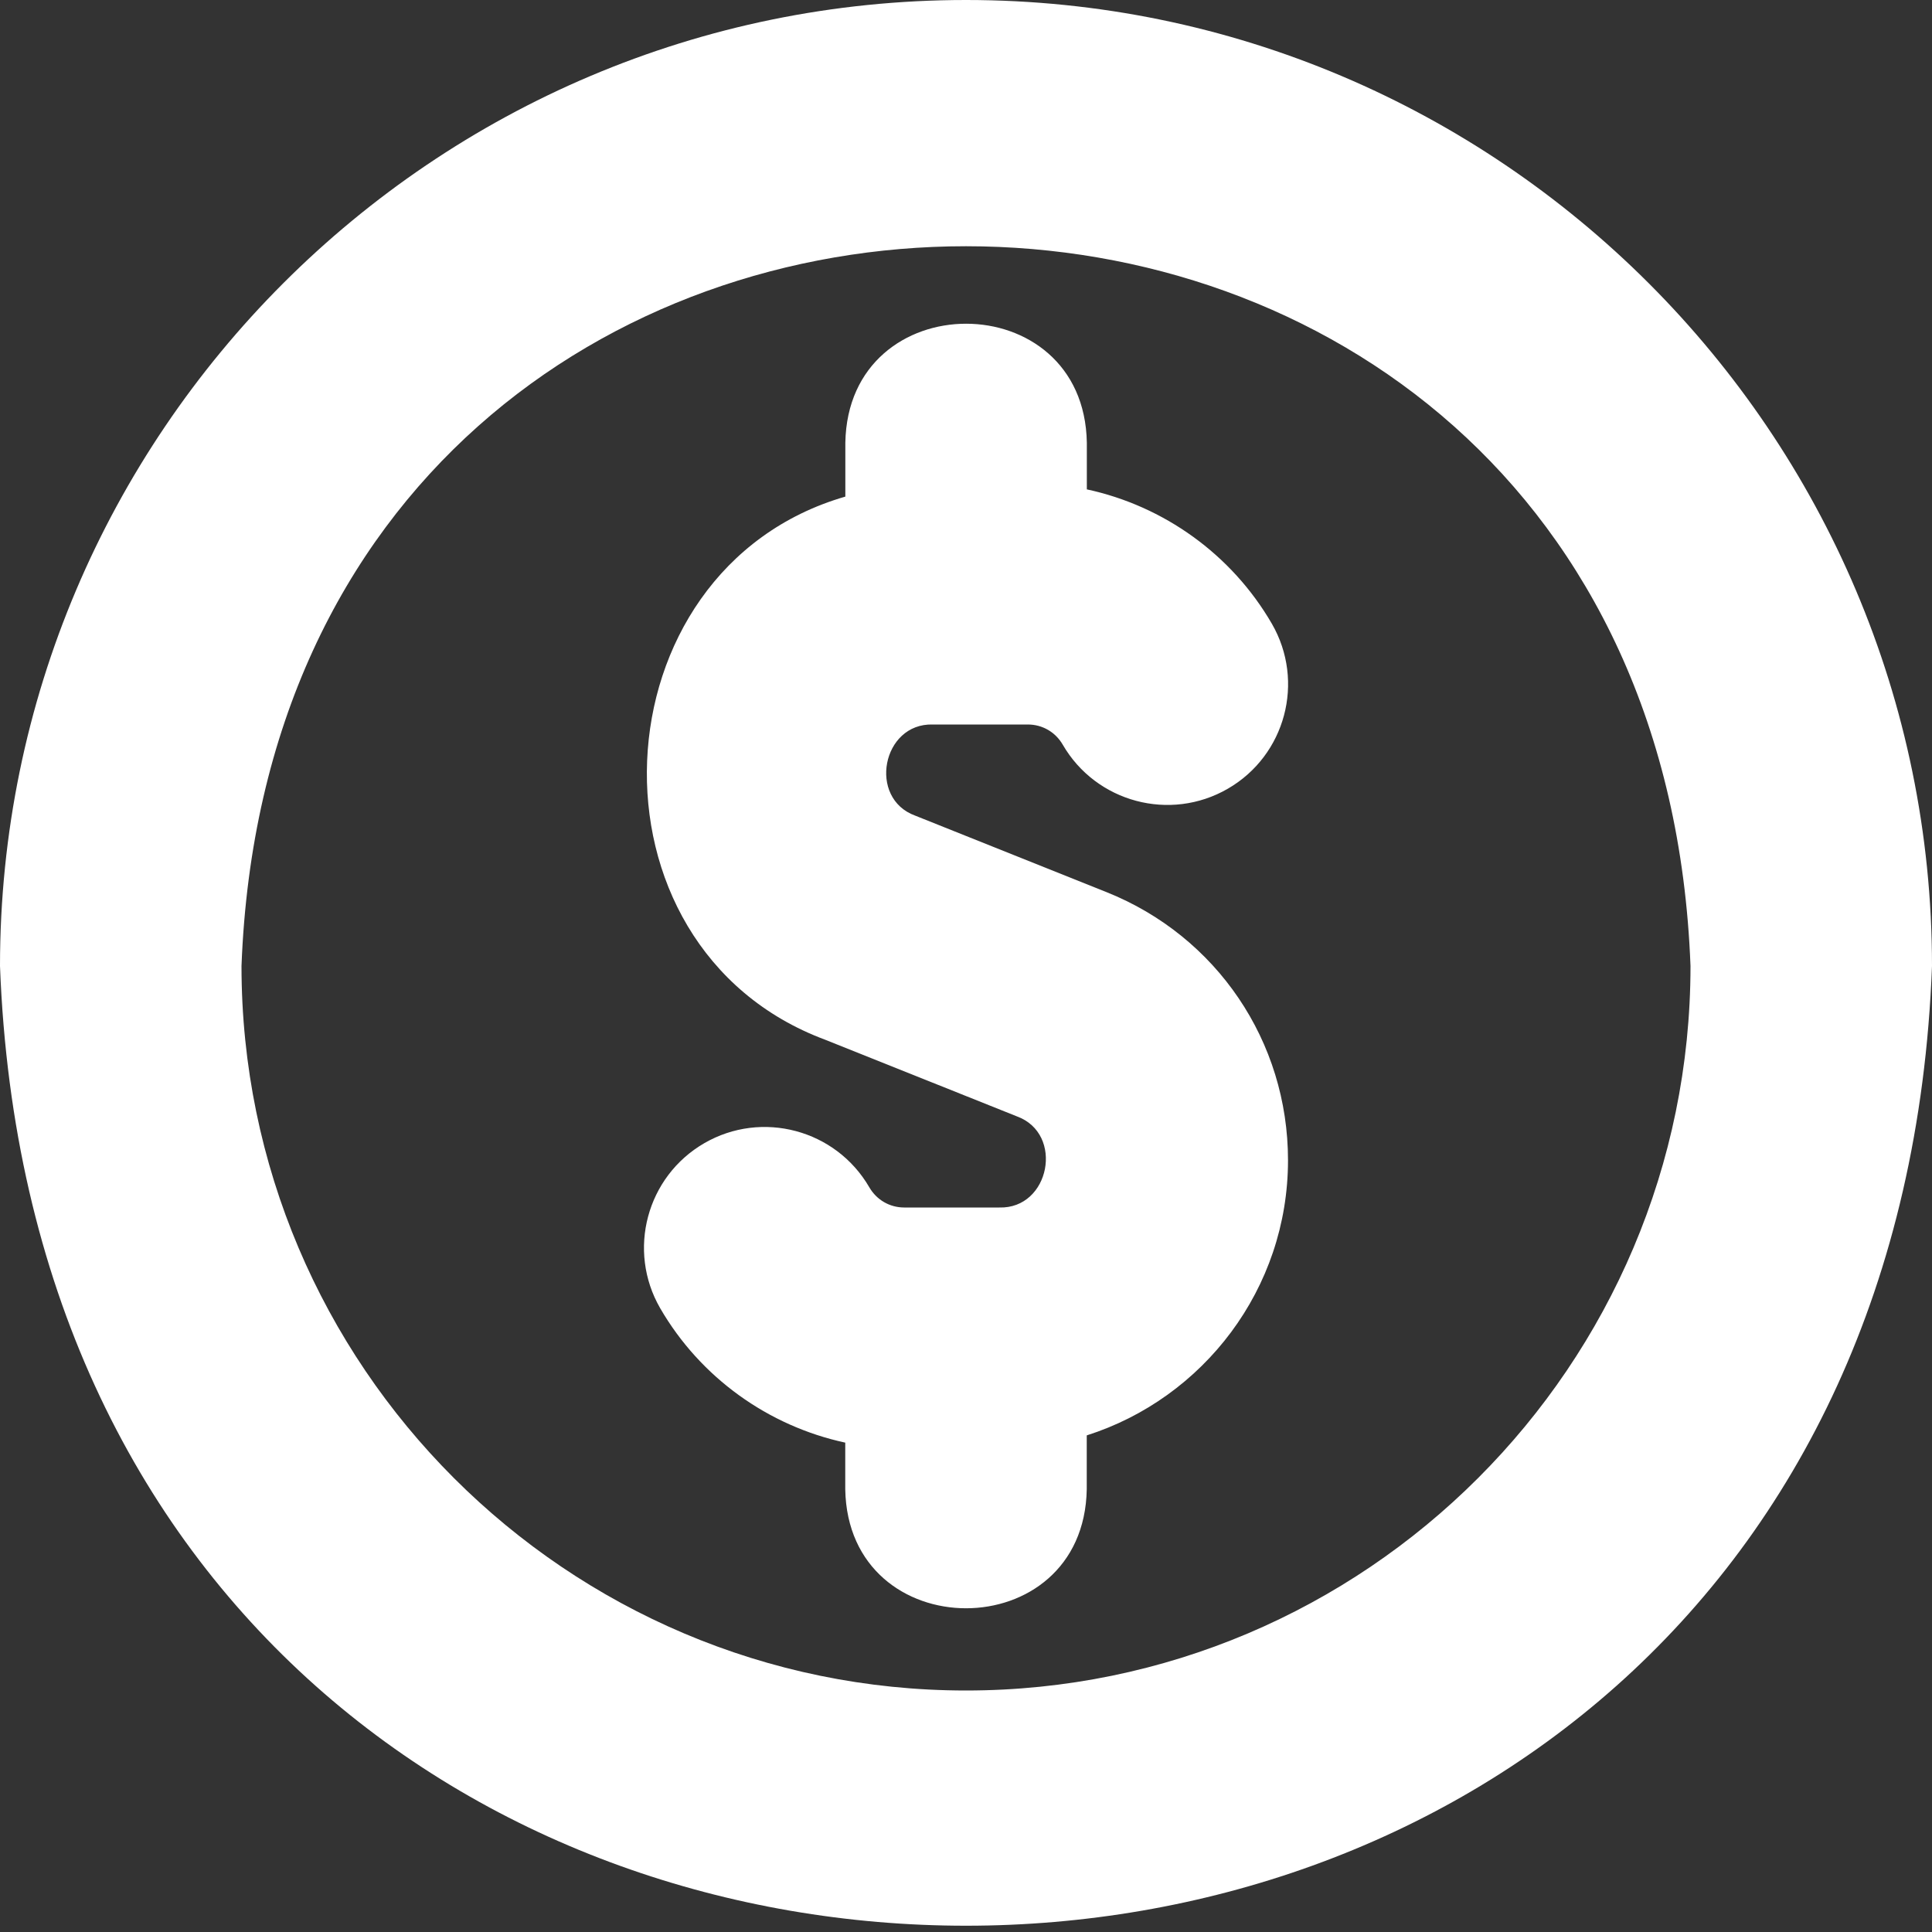<svg width="88" height="88" viewBox="0 0 88 88" fill="none" xmlns="http://www.w3.org/2000/svg">
<rect x="0" y="0" width="88" height="88" fill="#333333" stroke="none"/>
<g clip-path="url(#clip0_303_53)">
<path d="M44 0C19.738 0 0 19.738 0 44C2.211 102.293 85.8 102.278 88 44C88 19.738 68.262 0 44 0ZM44 77C25.802 77 11 62.198 11 44C12.657 0.282 75.346 0.293 77 44C77 62.198 62.198 77 44 77ZM58.667 52.848C58.667 58.711 54.809 63.69 49.5 65.38V67.833C49.375 75.064 38.625 75.06 38.5 67.833V65.71C34.998 64.955 31.904 62.751 30.07 59.587C28.552 56.958 29.451 53.592 32.08 52.07C34.705 50.552 38.071 51.451 39.596 54.08C39.93 54.655 40.524 55 41.188 55H45.518C47.824 55.066 48.484 51.638 46.317 50.849L37.605 47.366C26.202 43.131 27.031 25.934 38.504 22.62V20.167C38.628 12.936 49.383 12.94 49.504 20.167V22.29C53.005 23.045 56.1 25.249 57.933 28.413C59.451 31.042 58.553 34.408 55.924 35.926C53.299 37.444 49.929 36.546 48.407 33.92C48.074 33.345 47.48 33 46.816 33H42.486C40.179 32.934 39.519 36.362 41.686 37.151L50.398 40.634C55.422 42.643 58.667 47.436 58.667 52.848Z" fill="white"/>
</g>
<defs>
<clipPath id="clip0_303_53">
<rect width="88" height="88" fill="white"/>
</clipPath>
</defs>
</svg>
